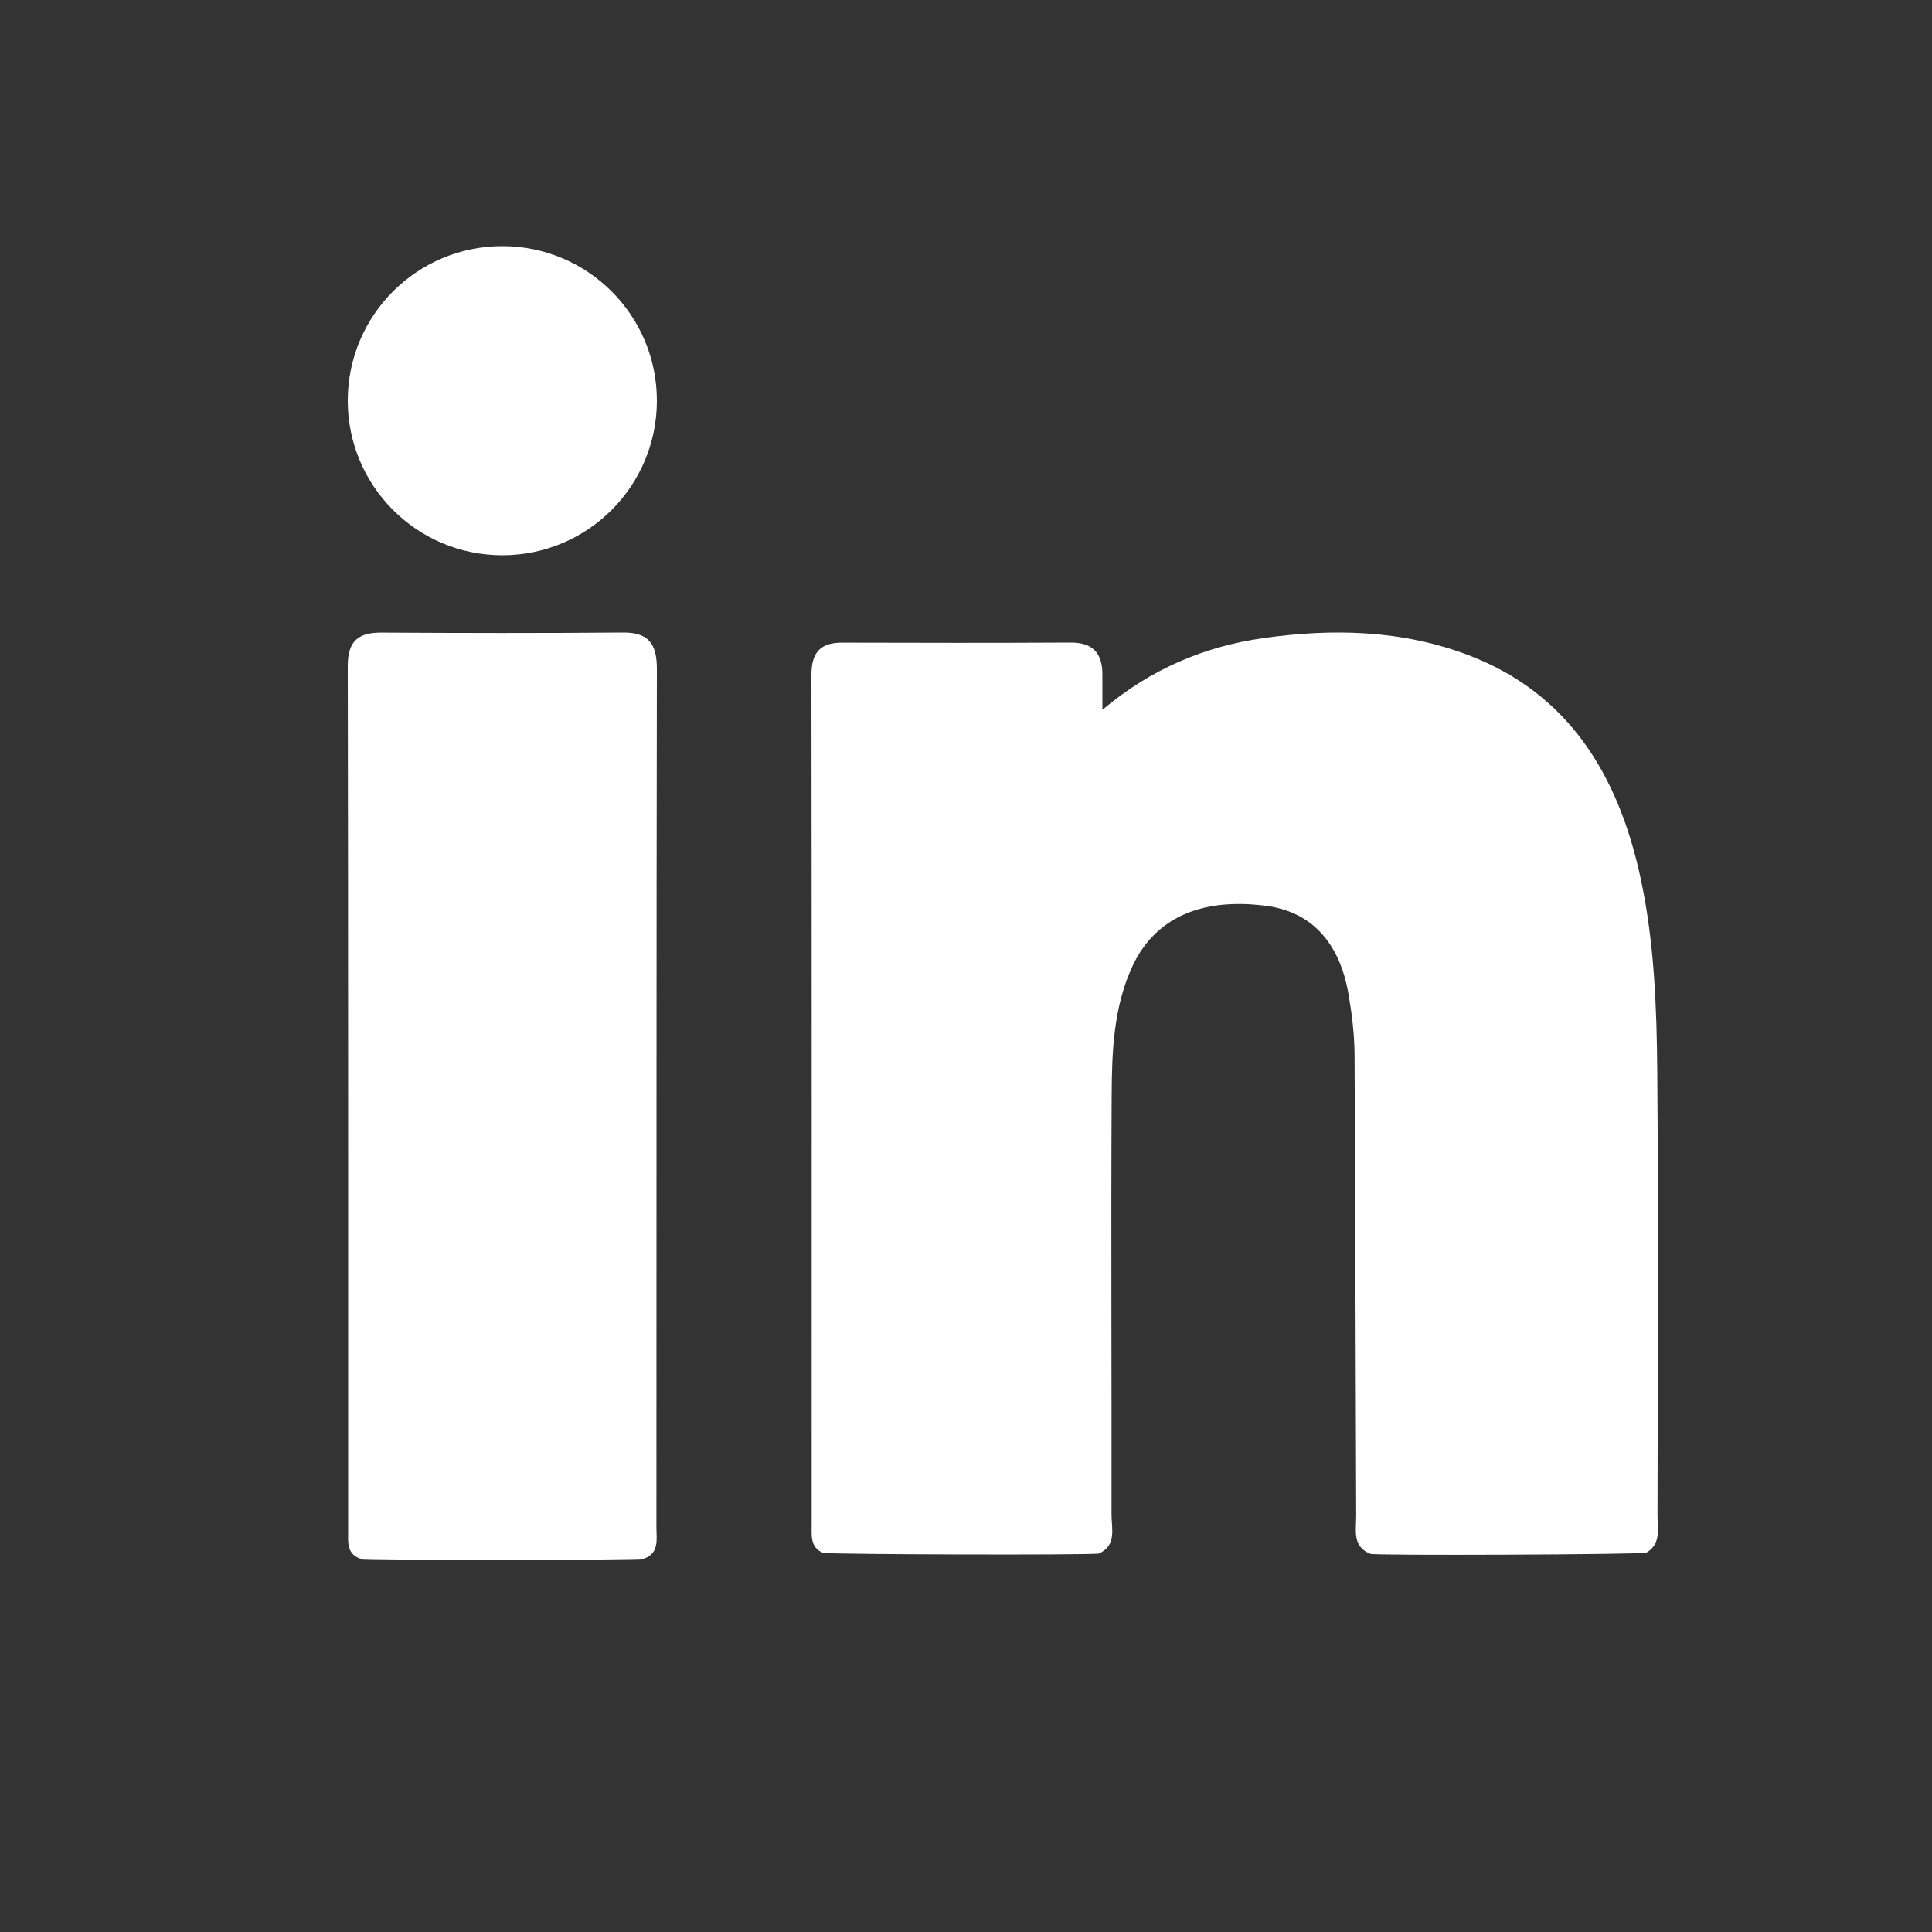 <svg width="25" height="25" viewBox="0 0 25 25" fill="none" xmlns="http://www.w3.org/2000/svg">
<rect x="0" y="0" width="25" height="25" fill="#333333" stroke="none"/>
<path fill-rule="evenodd" clip-rule="evenodd" d="M8.058 8.185C7.019 8.194 5.979 8.192 4.939 8.186C4.645 8.184 4.499 8.286 4.5 8.62C4.507 12.349 4.504 16.077 4.505 19.806C4.505 19.948 4.483 20.104 4.658 20.168C4.665 20.191 8.33 20.19 8.34 20.167C8.533 20.092 8.494 19.917 8.494 19.766C8.496 16.064 8.493 12.361 8.5 8.659C8.501 8.323 8.386 8.182 8.058 8.185Z" fill="white"/>
<path fill-rule="evenodd" clip-rule="evenodd" d="M6.5 3.185C5.395 3.185 4.5 4.08 4.5 5.185C4.5 6.289 5.395 7.185 6.5 7.185C7.605 7.185 8.5 6.289 8.5 5.185C8.5 4.08 7.605 3.185 6.5 3.185Z" fill="white"/>
<path fill-rule="evenodd" clip-rule="evenodd" d="M21.448 19.61C21.451 17.699 21.46 15.788 21.445 13.877C21.438 13.039 21.408 12.2 21.232 11.376C20.944 10.025 20.294 8.971 19.005 8.479C18.145 8.151 17.246 8.13 16.348 8.257C15.594 8.364 14.899 8.651 14.265 9.185C14.265 8.991 14.265 8.862 14.265 8.734C14.267 8.444 14.133 8.314 13.856 8.315C12.871 8.32 11.886 8.319 10.901 8.316C10.63 8.315 10.5 8.427 10.5 8.732C10.505 12.399 10.503 16.067 10.503 19.734C10.503 19.875 10.485 20.024 10.648 20.093C10.665 20.116 14.221 20.125 14.221 20.102C14.454 19.997 14.382 19.776 14.383 19.596C14.386 17.787 14.375 15.978 14.385 14.169C14.388 13.604 14.409 13.032 14.653 12.505C14.942 11.881 15.541 11.611 16.385 11.722C16.966 11.798 17.337 12.191 17.452 12.876C17.495 13.129 17.526 13.387 17.528 13.644C17.539 15.633 17.541 17.623 17.549 19.613C17.55 19.796 17.495 20.013 17.732 20.106C17.723 20.132 21.304 20.116 21.305 20.091C21.497 19.978 21.448 19.782 21.448 19.61Z" fill="white"/>
</svg>
